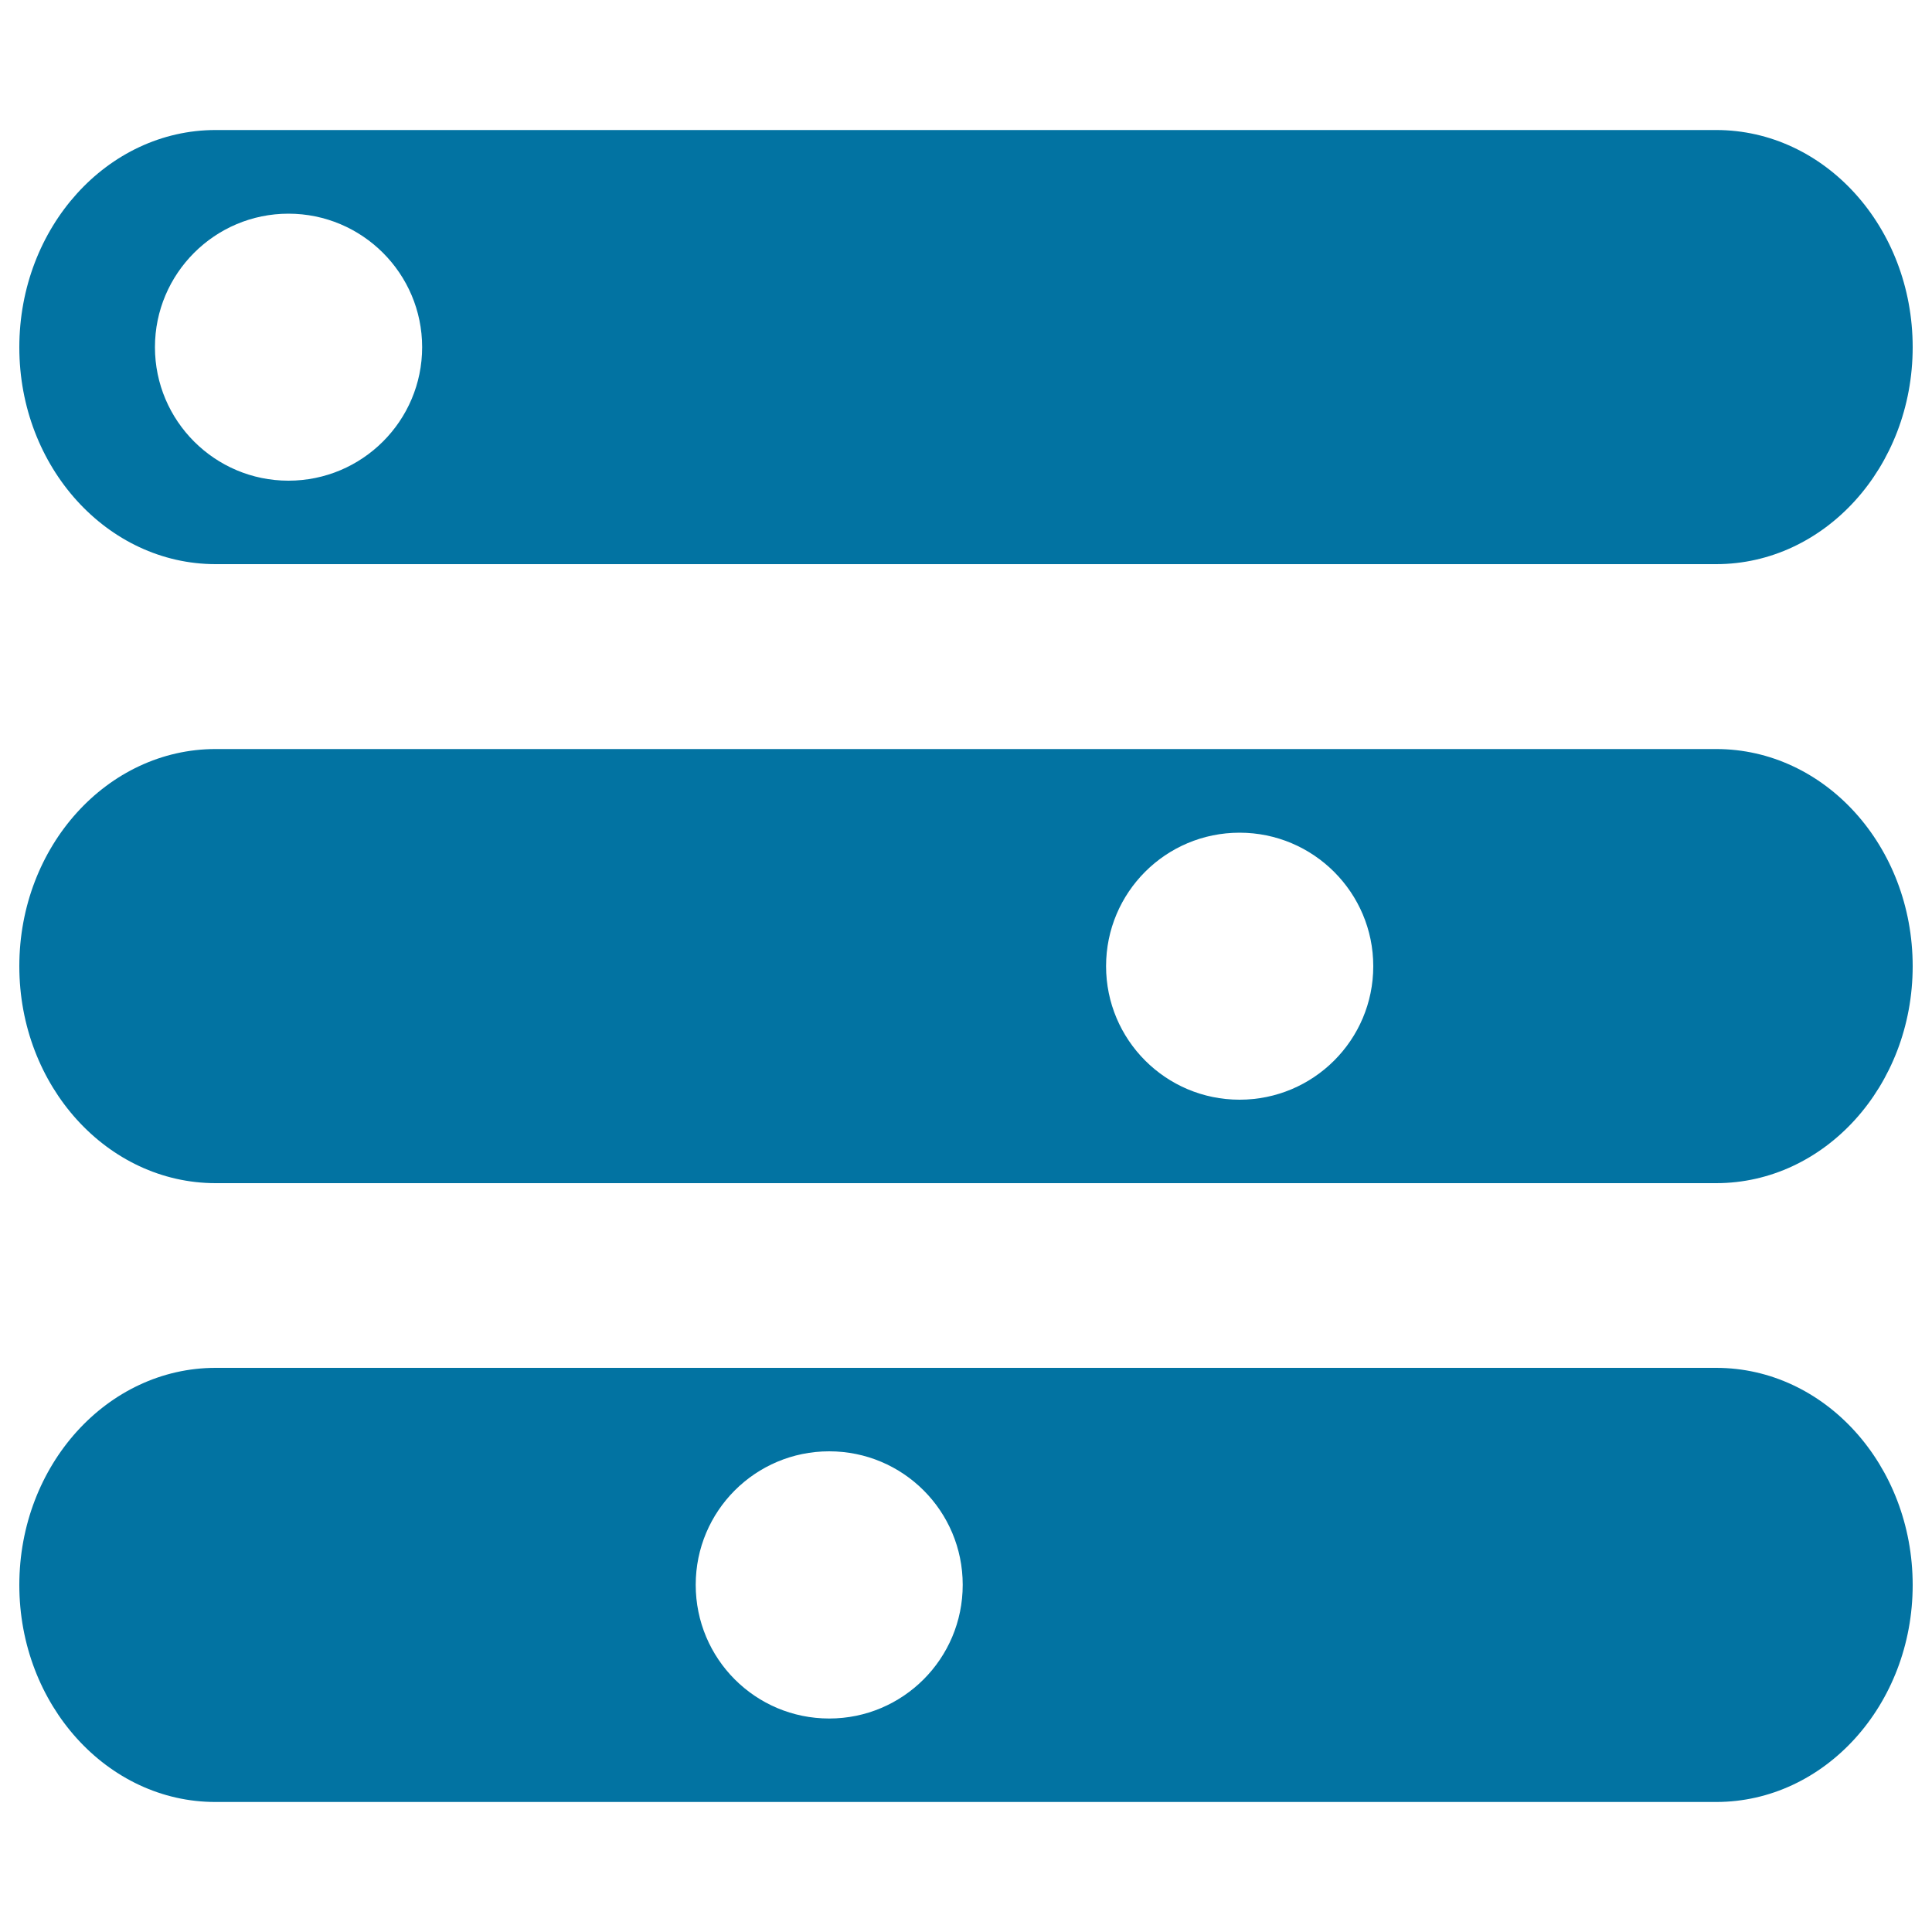 <svg xmlns="http://www.w3.org/2000/svg" viewBox="0 0 1000 1000" style="fill:#0273a2">
<title>Settings Tweaks SVG icon</title>
<g><g><g><path d="M111.6,292h776.7c56.1,0,101.7-50.2,101.7-112.3c0-62.1-45.5-112.4-101.7-112.4H111.6C55.6,67.3,10,117.6,10,179.8C10,241.8,55.6,292,111.6,292z M149.3,110.6c38.2,0,69.2,31,69.2,69.1s-31,69.1-69.2,69.1c-38.1,0-69.1-31-69.1-69.1S111.2,110.6,149.3,110.6z"/><path d="M888.3,387.7H111.6C55.6,387.7,10,438,10,500.1c0,62.1,45.6,112.3,101.6,112.3h776.7c56.1,0,101.7-50.2,101.7-112.3C990,438,944.5,387.7,888.3,387.7z M641.6,569.2c-38.2,0-69.1-31-69.1-69.1c0-38.2,30.9-69.1,69.1-69.1c38.2,0,69.2,31,69.2,69.1C710.8,538.3,679.8,569.2,641.6,569.2z"/><path d="M888.3,708H111.6C55.6,708,10,758.3,10,820.4c0,62,45.6,112.4,101.6,112.3h776.7c56.1,0,101.7-50.3,101.7-112.3S944.5,708,888.3,708z M429.2,889.5c-38.2,0-69.1-30.9-69.1-69.2c0-38.2,30.9-69.1,69.1-69.1c38.2,0,69.1,30.9,69.1,69.1C498.3,858.6,467.3,889.5,429.2,889.5z"/></g></g></g>
</svg>